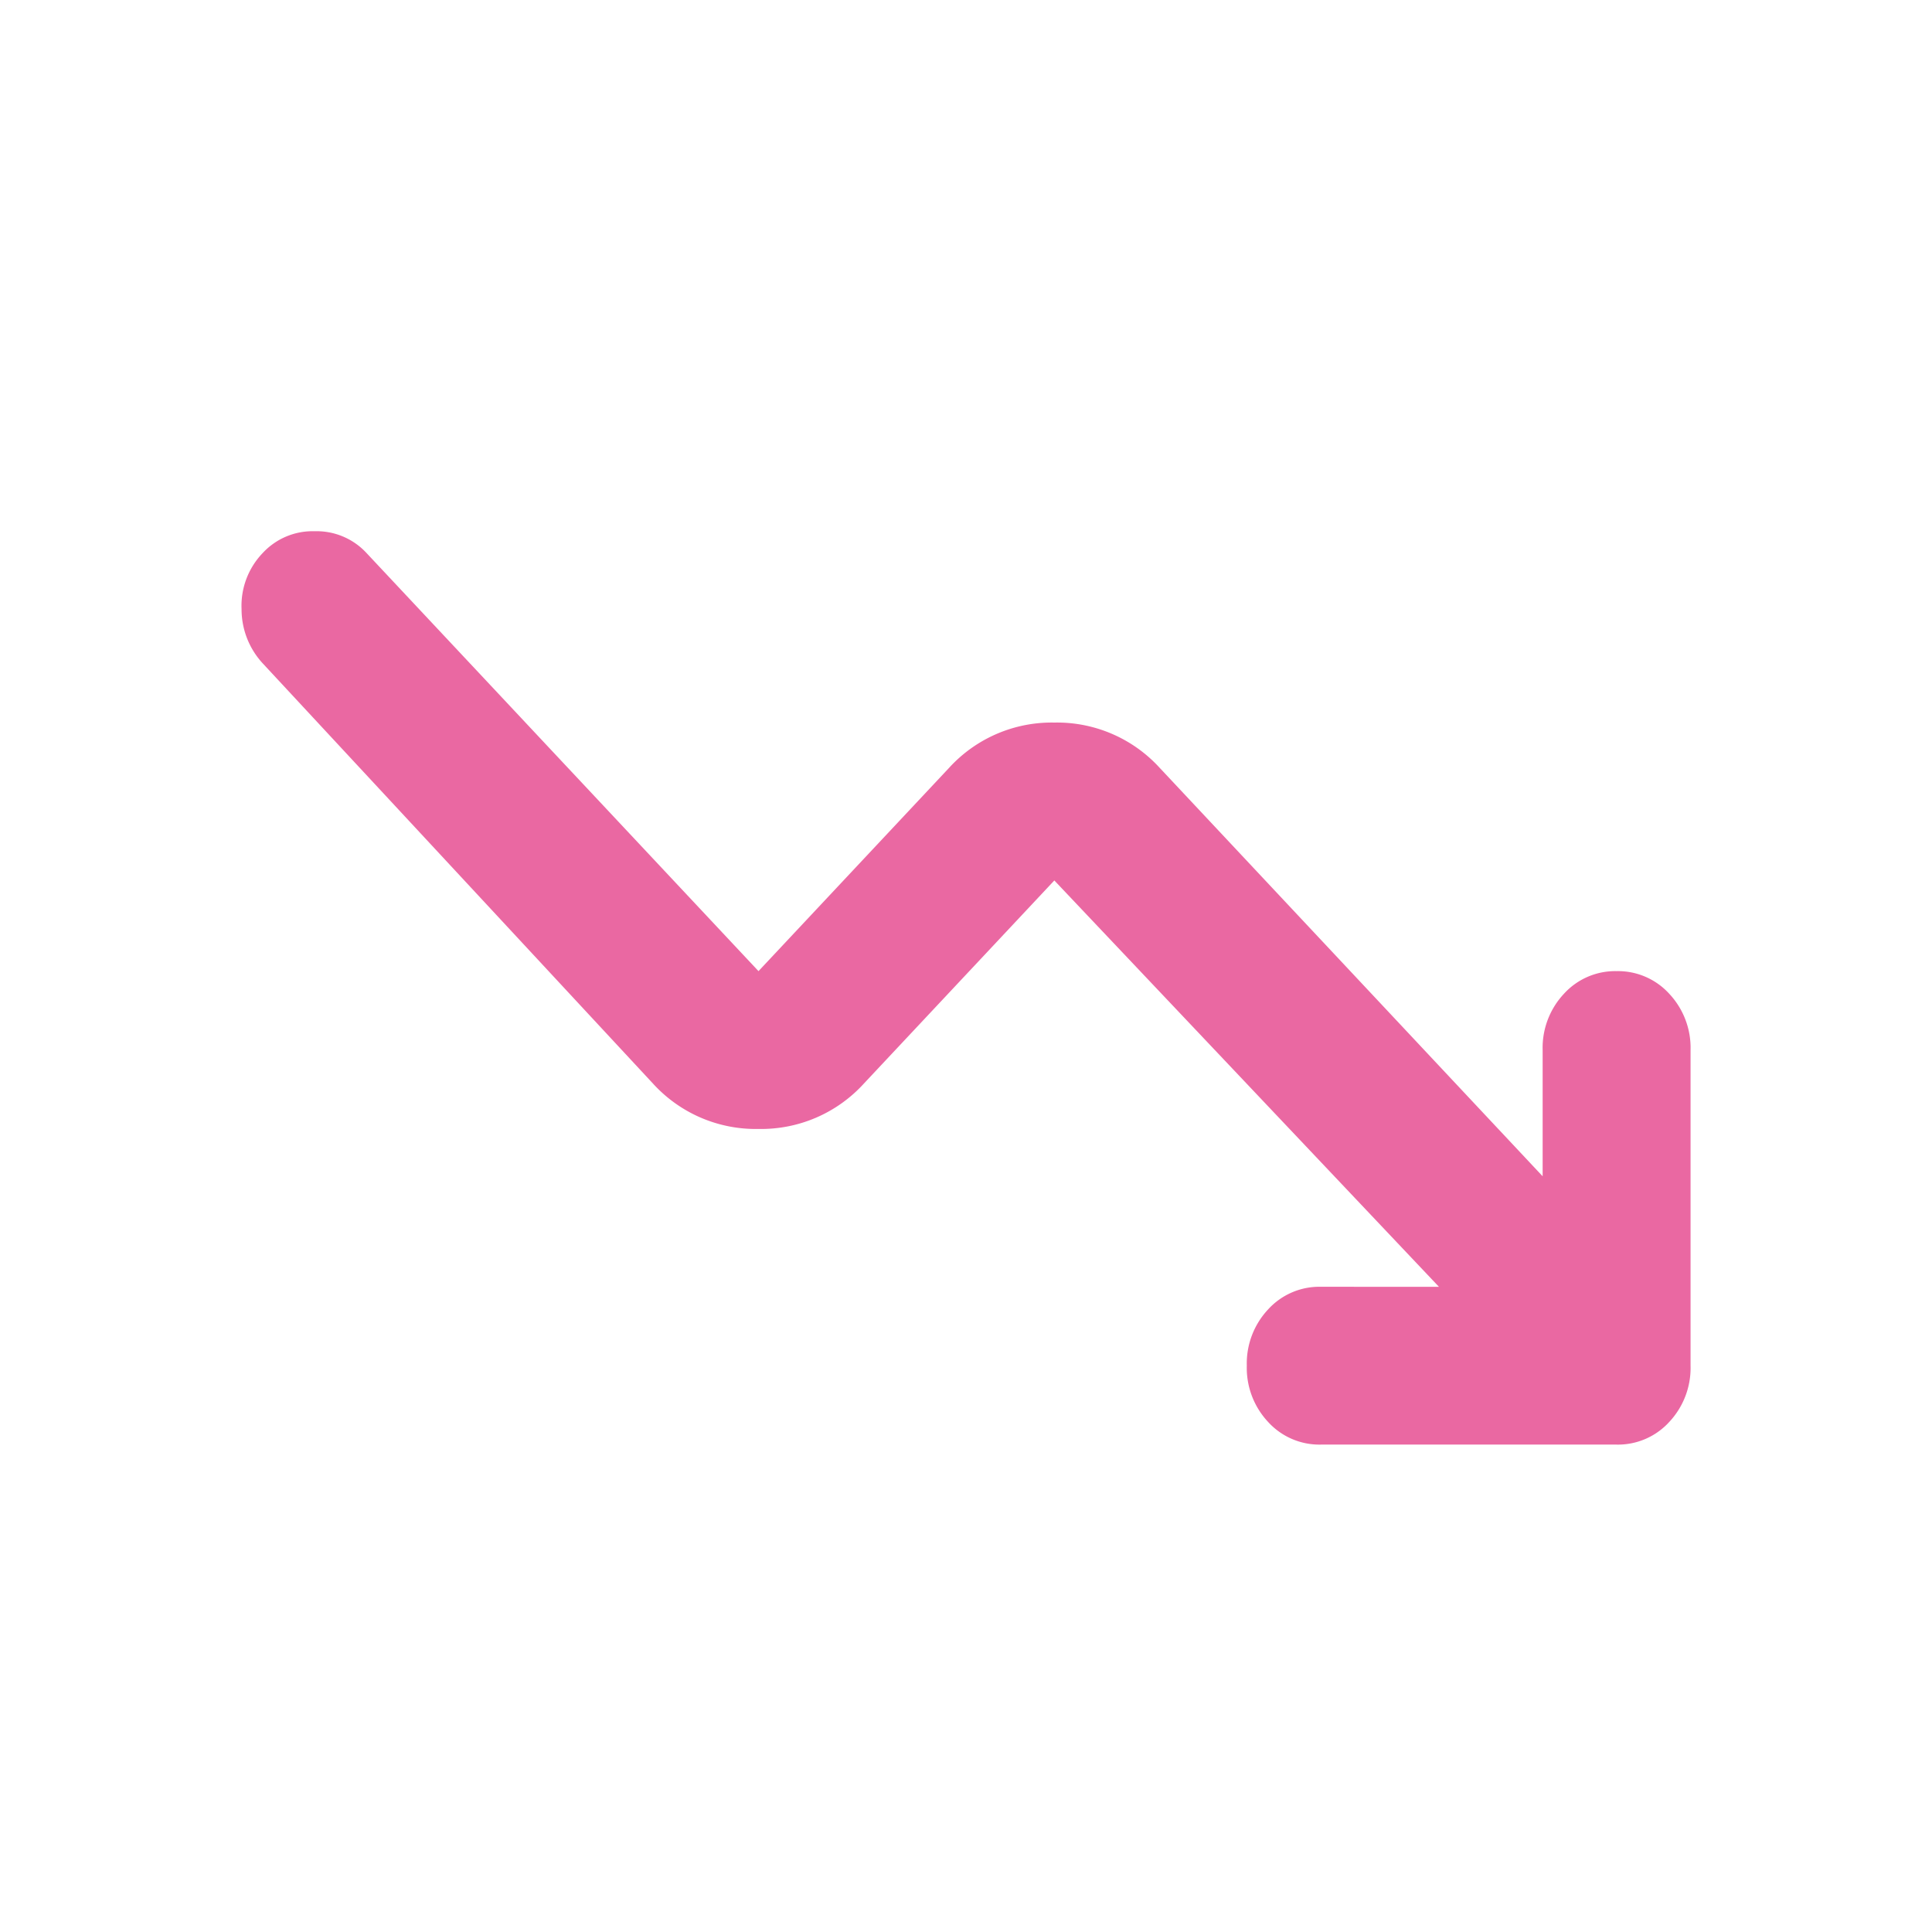 <svg id="Component_31_19" data-name="Component 31 – 19" xmlns="http://www.w3.org/2000/svg" width="32" height="32" viewBox="0 0 32 32"><rect id="Rectangle_123880" data-name="Rectangle 123880" width="32" height="32" fill="none"/><path id="trending_down_24dp_E8EAED_FILL0_wght400_GRAD0_opsz24" d="M116.314-690.486l-6.371-6.731-3.155,3.365a2.3,2.3,0,0,1-1.746.751,2.3,2.3,0,0,1-1.746-.751l-6.463-6.959a1.321,1.321,0,0,1-.352-.9,1.26,1.26,0,0,1,.352-.931,1.124,1.124,0,0,1,.858-.359,1.124,1.124,0,0,1,.858.359l6.494,6.927,3.155-3.365a2.3,2.3,0,0,1,1.746-.752,2.3,2.3,0,0,1,1.746.752l6.341,6.763v-2.091a1.309,1.309,0,0,1,.352-.931,1.148,1.148,0,0,1,.873-.376,1.148,1.148,0,0,1,.873.376,1.309,1.309,0,0,1,.352.931v5.228a1.309,1.309,0,0,1-.352.931,1.148,1.148,0,0,1-.873.376h-4.9a1.148,1.148,0,0,1-.873-.376,1.309,1.309,0,0,1-.352-.931,1.309,1.309,0,0,1,.352-.931,1.148,1.148,0,0,1,.873-.376Z" transform="translate(-92.48 711.8)" fill="#ea68a2"/></svg>